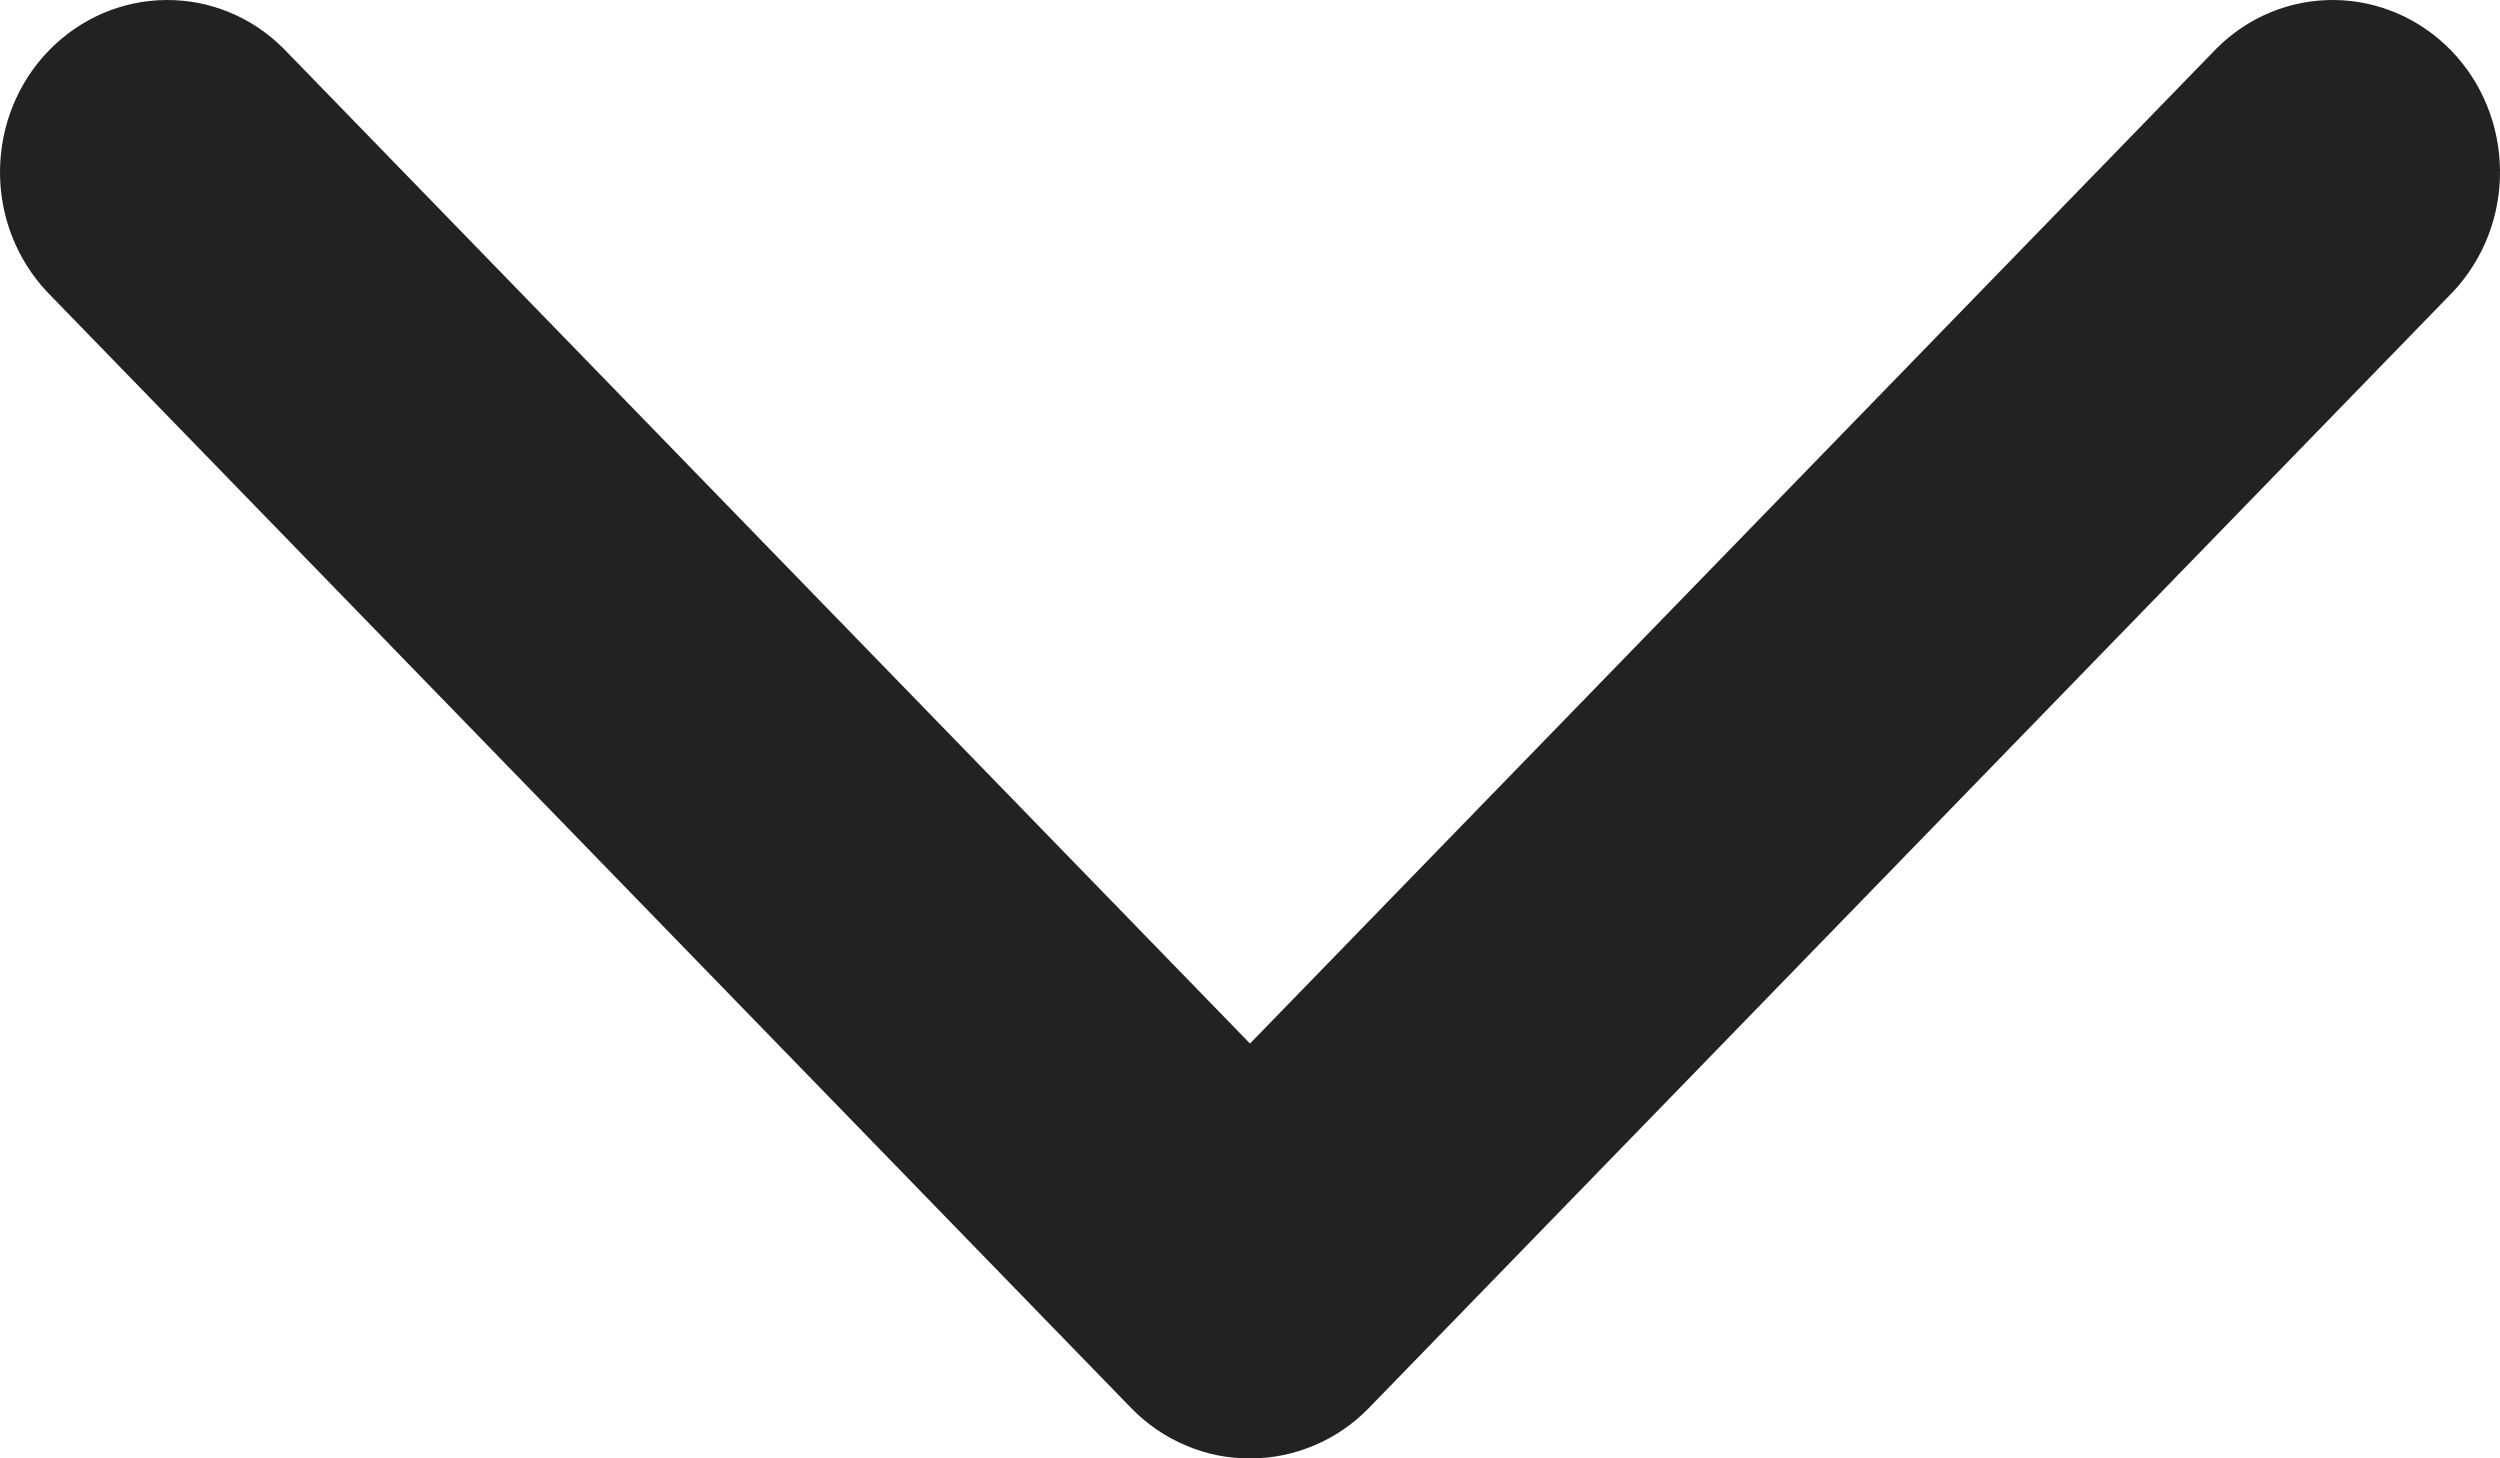 <svg width="12" height="7" viewBox="0 0 12 7" fill="none" xmlns="http://www.w3.org/2000/svg">
<path d="M10.64 0.232L6 5.009L1.36 0.232C1.209 0.081 1.006 -0.002 0.796 3.12318e-05C0.585 0.002 0.384 0.089 0.235 0.242C0.086 0.395 0.002 0.602 3.03363e-05 0.819C-0.002 1.036 0.079 1.244 0.225 1.4L5.43 6.759C5.505 6.836 5.594 6.897 5.692 6.938C5.789 6.98 5.894 7.001 6 7C6.106 7.001 6.211 6.979 6.308 6.938C6.406 6.897 6.495 6.836 6.57 6.759L11.775 1.4C11.921 1.244 12.002 1.036 12 0.819C11.998 0.602 11.914 0.395 11.765 0.242C11.616 0.089 11.415 0.002 11.204 3.12318e-05C10.994 -0.002 10.791 0.081 10.64 0.232Z" fill="#222222"/>
</svg>
